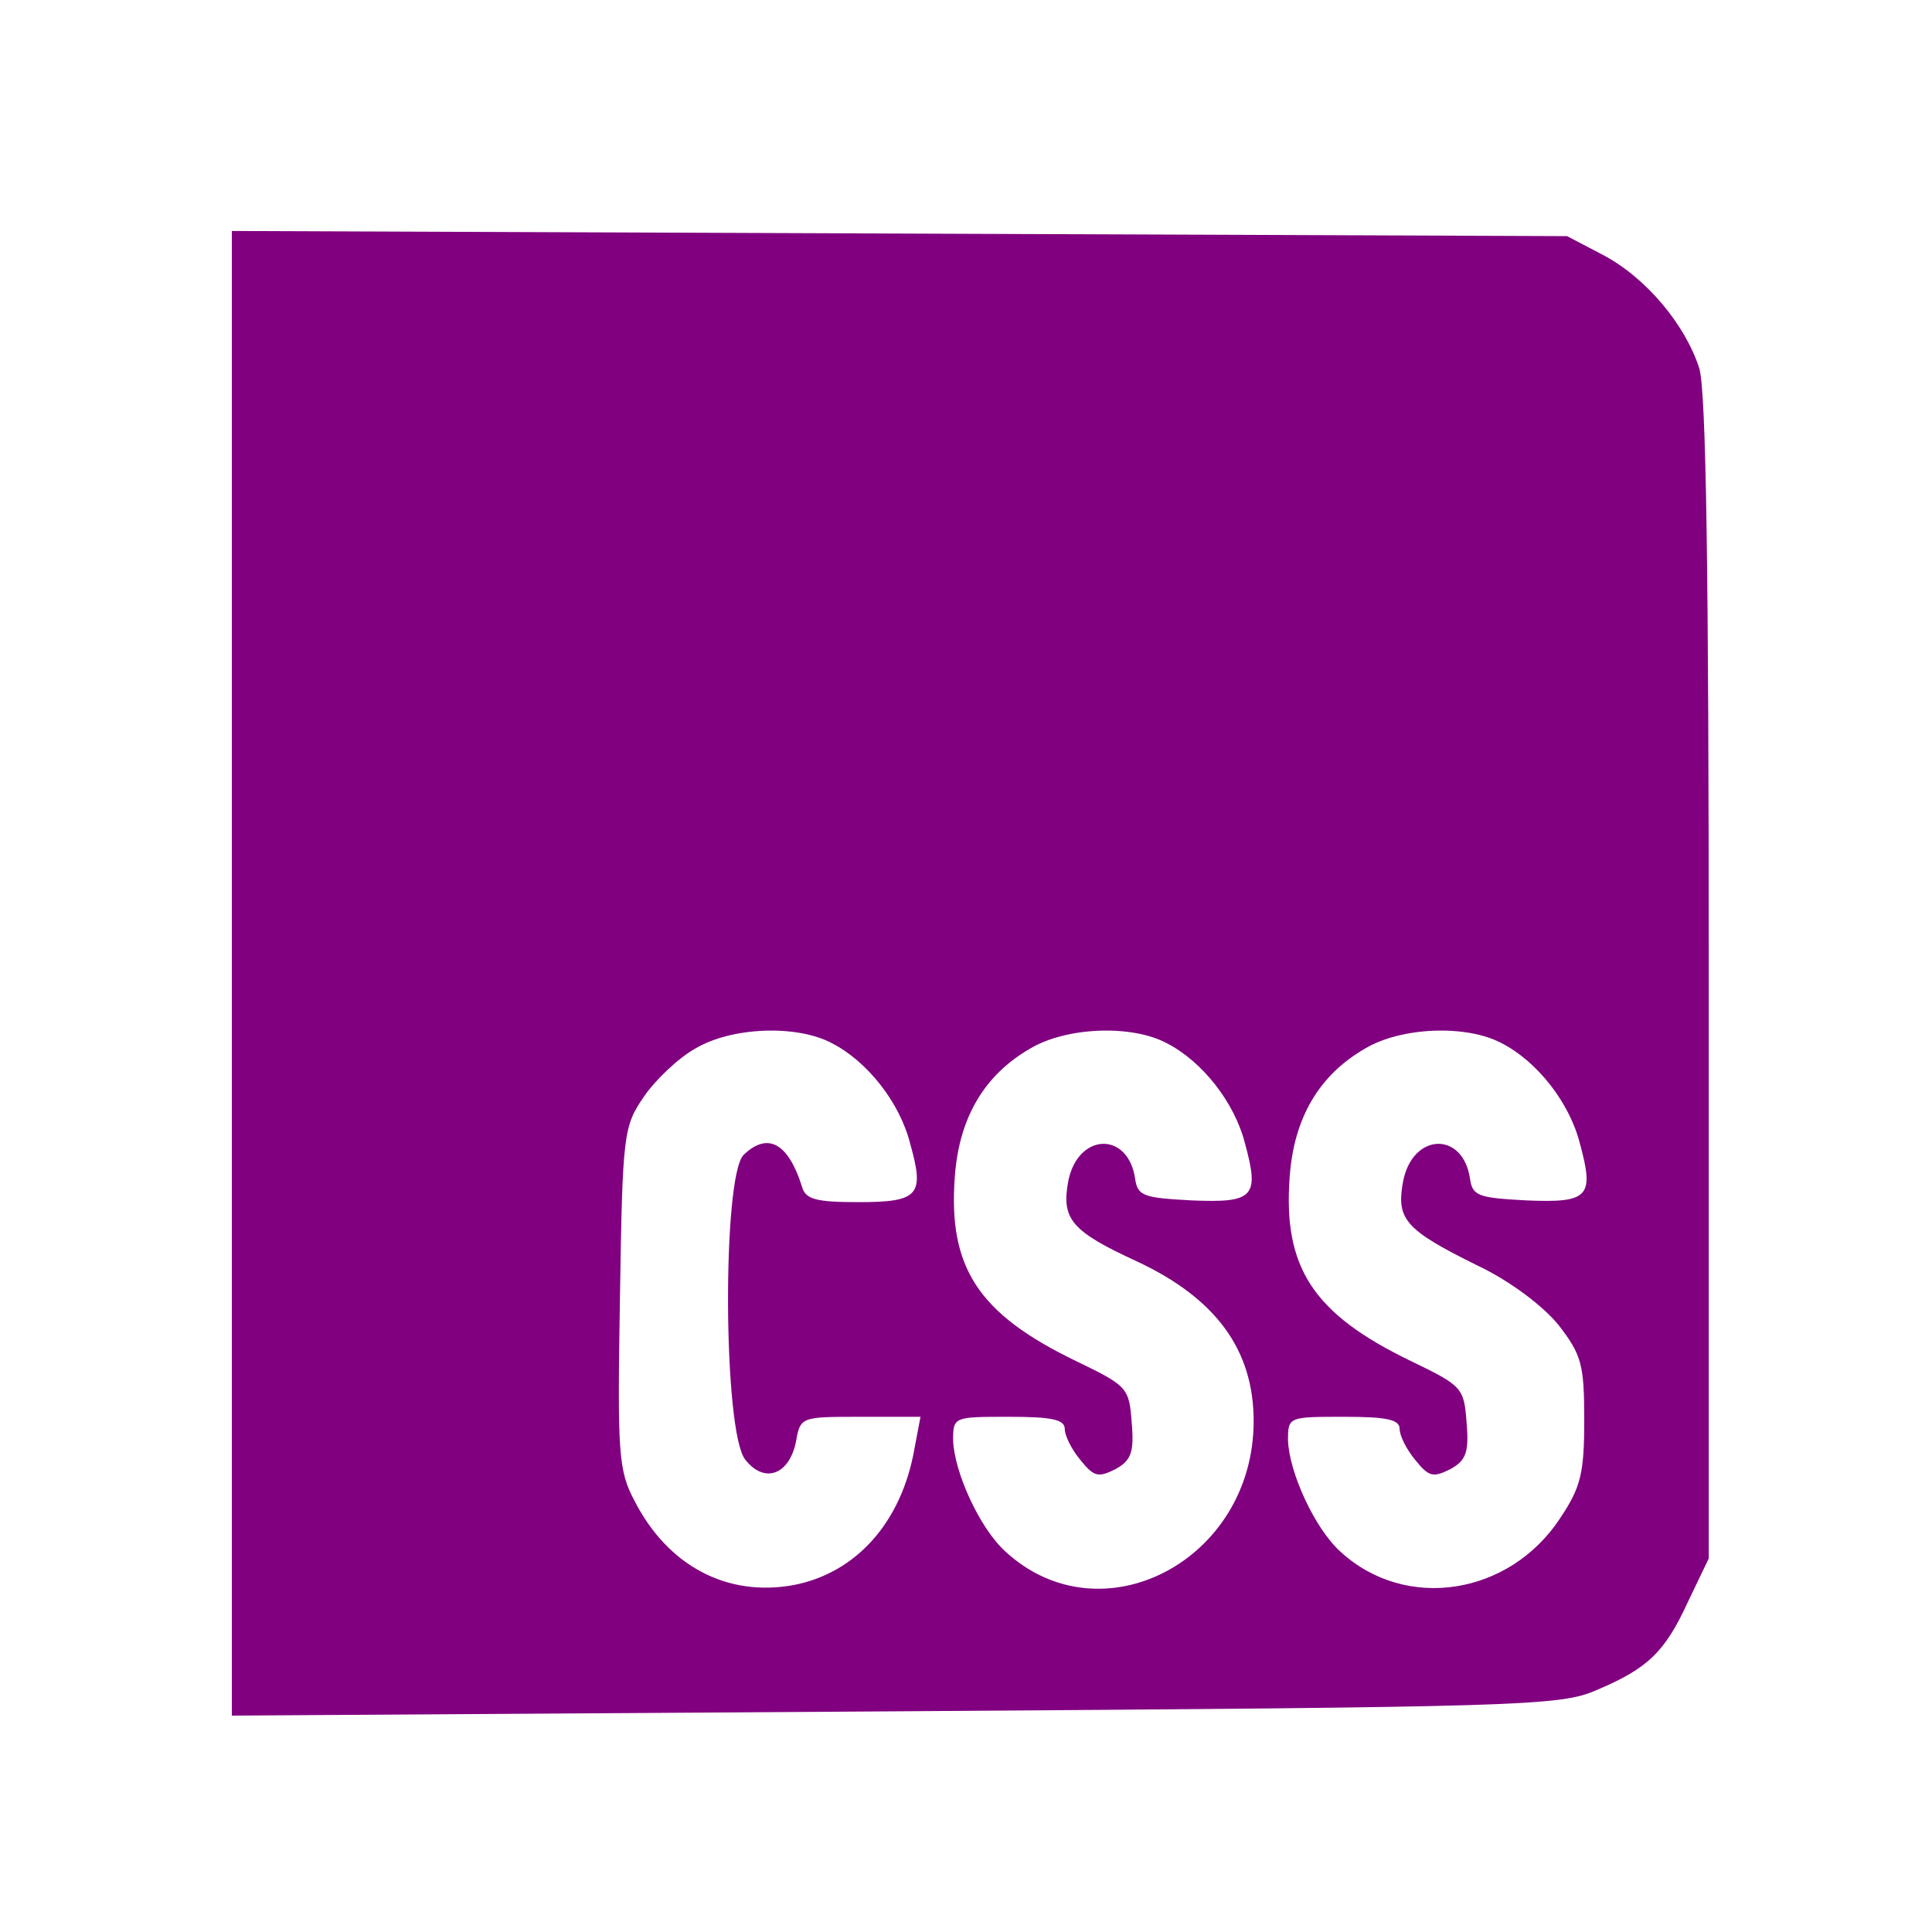 <?xml version="1.0" standalone="no"?>
<!DOCTYPE svg PUBLIC "-//W3C//DTD SVG 20010904//EN"
 "http://www.w3.org/TR/2001/REC-SVG-20010904/DTD/svg10.dtd">
<svg version="1.0" xmlns="http://www.w3.org/2000/svg"
 width="225pt" height="225pt" viewBox="0 0 225 225"
 preserveAspectRatio="xMidYMid meet">

<g transform="translate(0,225) scale(0.1,-0.1)"
fill="#800080" stroke="none">
<path d="M270 1116 l0 -864 773 5 c734 5 774 6 817 25 59 25 79 44 106 103
l24 50 0 674 c0 476 -3 685 -11 712 -16 50 -61 105 -112 132 l-42 22 -777 3
-778 3 0 -865z m699 -81 c41 -21 79 -69 91 -117 17 -60 10 -68 -60 -68 -49 0
-62 3 -66 18 -16 51 -40 64 -68 37 -25 -25 -24 -323 2 -355 22 -28 51 -18 59
21 5 29 6 29 75 29 l70 0 -7 -37 c-15 -86 -68 -145 -141 -159 -77 -14 -146 22
-185 98 -19 36 -20 55 -17 237 3 191 4 199 28 234 13 19 40 45 60 56 42 25
118 28 159 6z m390 0 c41 -21 79 -69 91 -117 17 -62 10 -69 -62 -66 -56 3 -63
5 -66 25 -8 56 -67 54 -78 -3 -8 -44 4 -58 80 -93 92 -43 136 -103 136 -186 0
-162 -177 -255 -289 -152 -30 27 -60 93 -61 130 0 27 1 27 65 27 49 0 65 -3
65 -14 0 -8 8 -24 18 -36 16 -20 21 -21 41 -11 18 10 22 19 19 54 -3 41 -5 43
-65 72 -114 55 -149 109 -141 215 5 68 34 118 88 149 42 25 118 28 159 6z
m390 0 c41 -21 79 -69 91 -117 17 -62 10 -69 -62 -66 -56 3 -63 5 -66 25 -8
56 -67 54 -78 -3 -8 -44 2 -56 87 -98 38 -18 76 -47 94 -69 27 -35 30 -46 30
-111 0 -62 -4 -78 -28 -114 -59 -90 -180 -109 -256 -39 -30 27 -60 93 -61 130
0 27 1 27 65 27 49 0 65 -3 65 -14 0 -8 8 -24 18 -36 16 -20 21 -21 41 -11 18
10 22 19 19 54 -3 41 -5 43 -65 72 -114 55 -149 109 -141 215 5 68 34 118 88
149 42 25 118 28 159 6z"/>
</g>
</svg>
